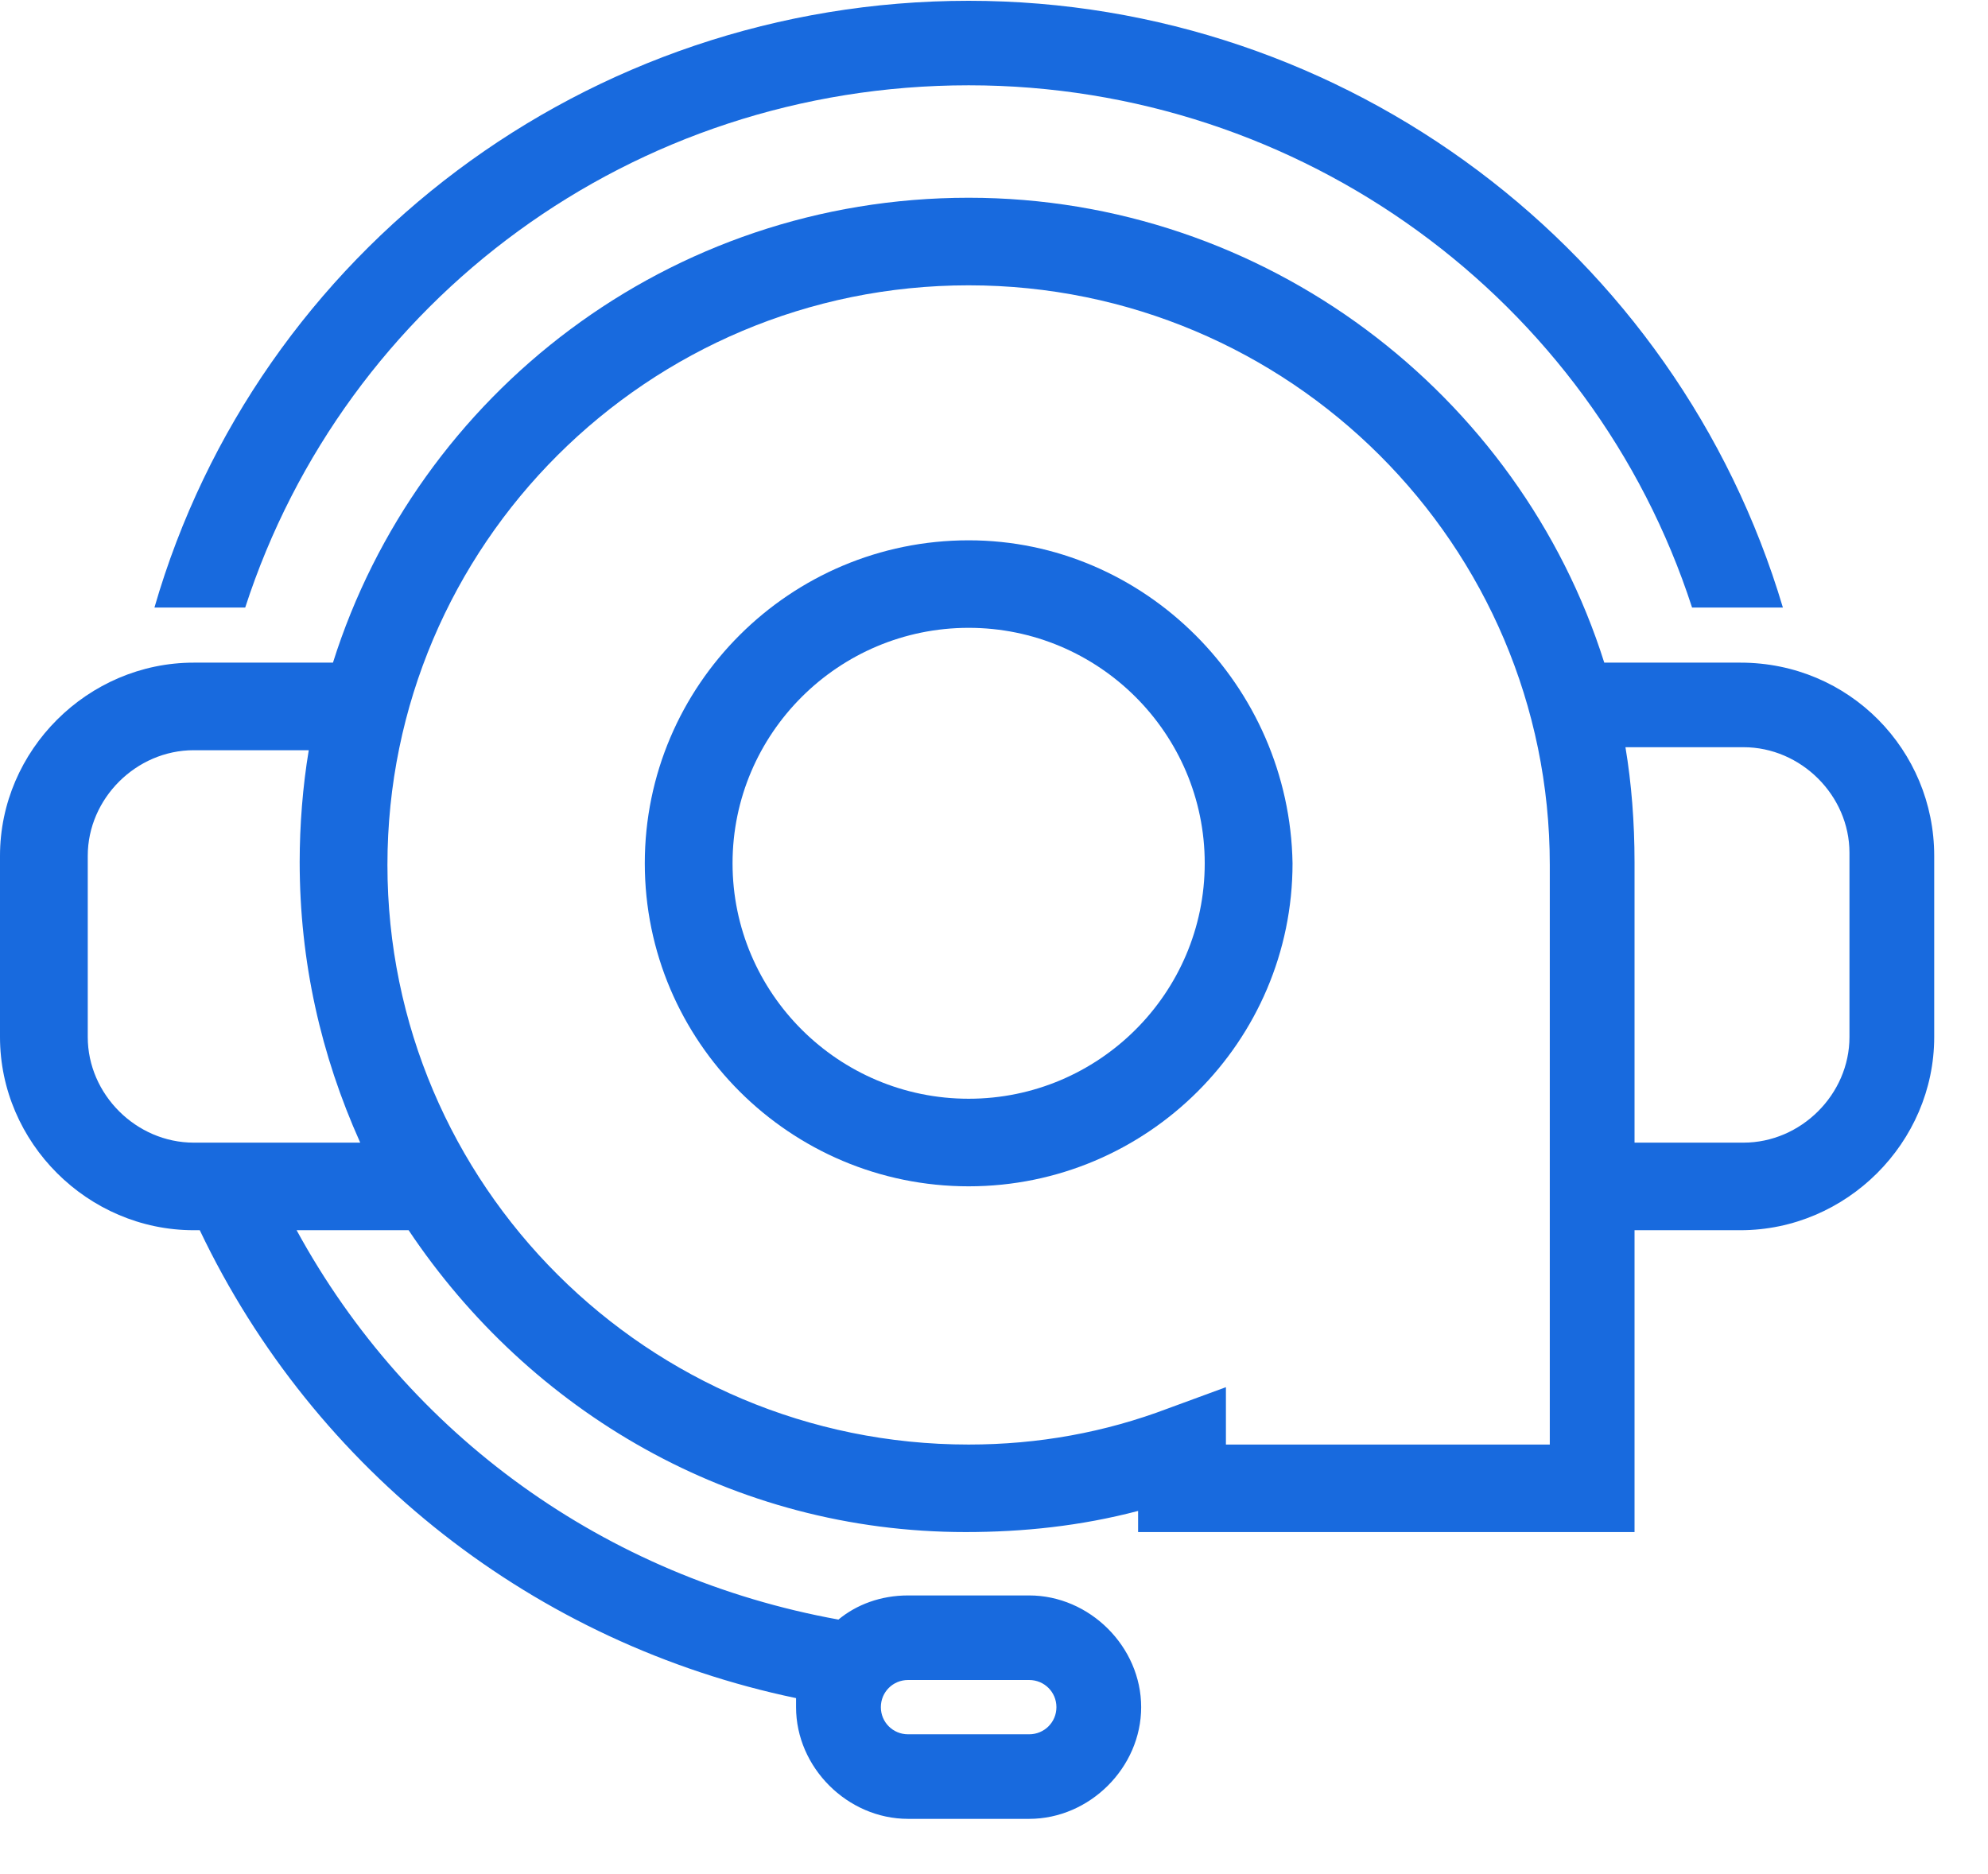 <svg width="35" height="33" viewBox="0 0 35 33" fill="none" xmlns="http://www.w3.org/2000/svg"><path d="M30.642 11.668H28.244C26.752 6.938 22.276 3.482 17.053 3.482C11.777 3.482 7.354 6.938 5.862 11.668H3.411C1.545 11.668 0 13.21 0 15.07V18.26C0 20.12 1.545 21.662 3.411 21.662H3.517C5.542 25.914 9.432 28.944 14.015 29.901C14.015 29.954 14.015 30.007 14.015 30.06C14.015 31.123 14.921 32.027 15.987 32.027H18.119C19.185 32.027 20.091 31.123 20.091 30.06C20.091 28.997 19.185 28.093 18.119 28.093H15.987C15.508 28.093 15.081 28.253 14.761 28.518C10.658 27.774 7.194 25.276 5.222 21.662H7.194C9.326 24.851 12.896 26.977 17 26.977C18.012 26.977 19.025 26.871 20.037 26.605V26.977H28.777V21.662H30.642C32.507 21.662 34.053 20.12 34.053 18.26V15.07C34.053 13.21 32.561 11.668 30.642 11.668ZM15.987 29.582H18.119C18.385 29.582 18.599 29.794 18.599 30.06C18.599 30.326 18.385 30.538 18.119 30.538H15.987C15.721 30.538 15.508 30.326 15.508 30.06C15.508 29.794 15.721 29.582 15.987 29.582ZM3.411 20.12C2.398 20.12 1.545 19.27 1.545 18.26V15.07C1.545 14.06 2.398 13.21 3.411 13.21H5.276H5.436C5.329 13.848 5.276 14.539 5.276 15.177C5.276 16.931 5.649 18.578 6.342 20.12H3.411ZM27.285 25.436H21.583V24.426L20.57 24.798C19.451 25.223 18.279 25.436 17.053 25.436C11.404 25.436 6.821 20.864 6.821 15.23C6.821 9.595 11.404 5.024 17.053 5.024C22.702 5.024 27.285 9.595 27.285 15.23V25.436ZM32.561 18.26C32.561 19.27 31.708 20.12 30.695 20.12H28.777V15.177C28.777 14.486 28.724 13.794 28.617 13.157H30.695C31.708 13.157 32.561 14.007 32.561 15.017V18.26Z" fill="#186ADE"/><path d="M17.054 9.514C13.909 9.514 11.352 12.065 11.352 15.201C11.352 18.337 13.909 20.889 17.054 20.889C20.198 20.889 22.756 18.337 22.756 15.201C22.703 12.065 20.145 9.514 17.054 9.514ZM17.054 19.347C14.762 19.347 12.897 17.487 12.897 15.201C12.897 12.916 14.762 11.055 17.054 11.055C19.345 11.055 21.21 12.916 21.21 15.201C21.21 17.487 19.345 19.347 17.054 19.347Z" fill="#186ADE"/><path d="M17.054 1.502C22.916 1.502 28.032 5.276 29.79 10.698H31.389C29.524 4.426 23.715 0.014 17.054 0.014C10.339 0.014 4.531 4.426 2.719 10.698H4.317C6.076 5.276 11.139 1.502 17.054 1.502Z" fill="#186ADE"/></svg>